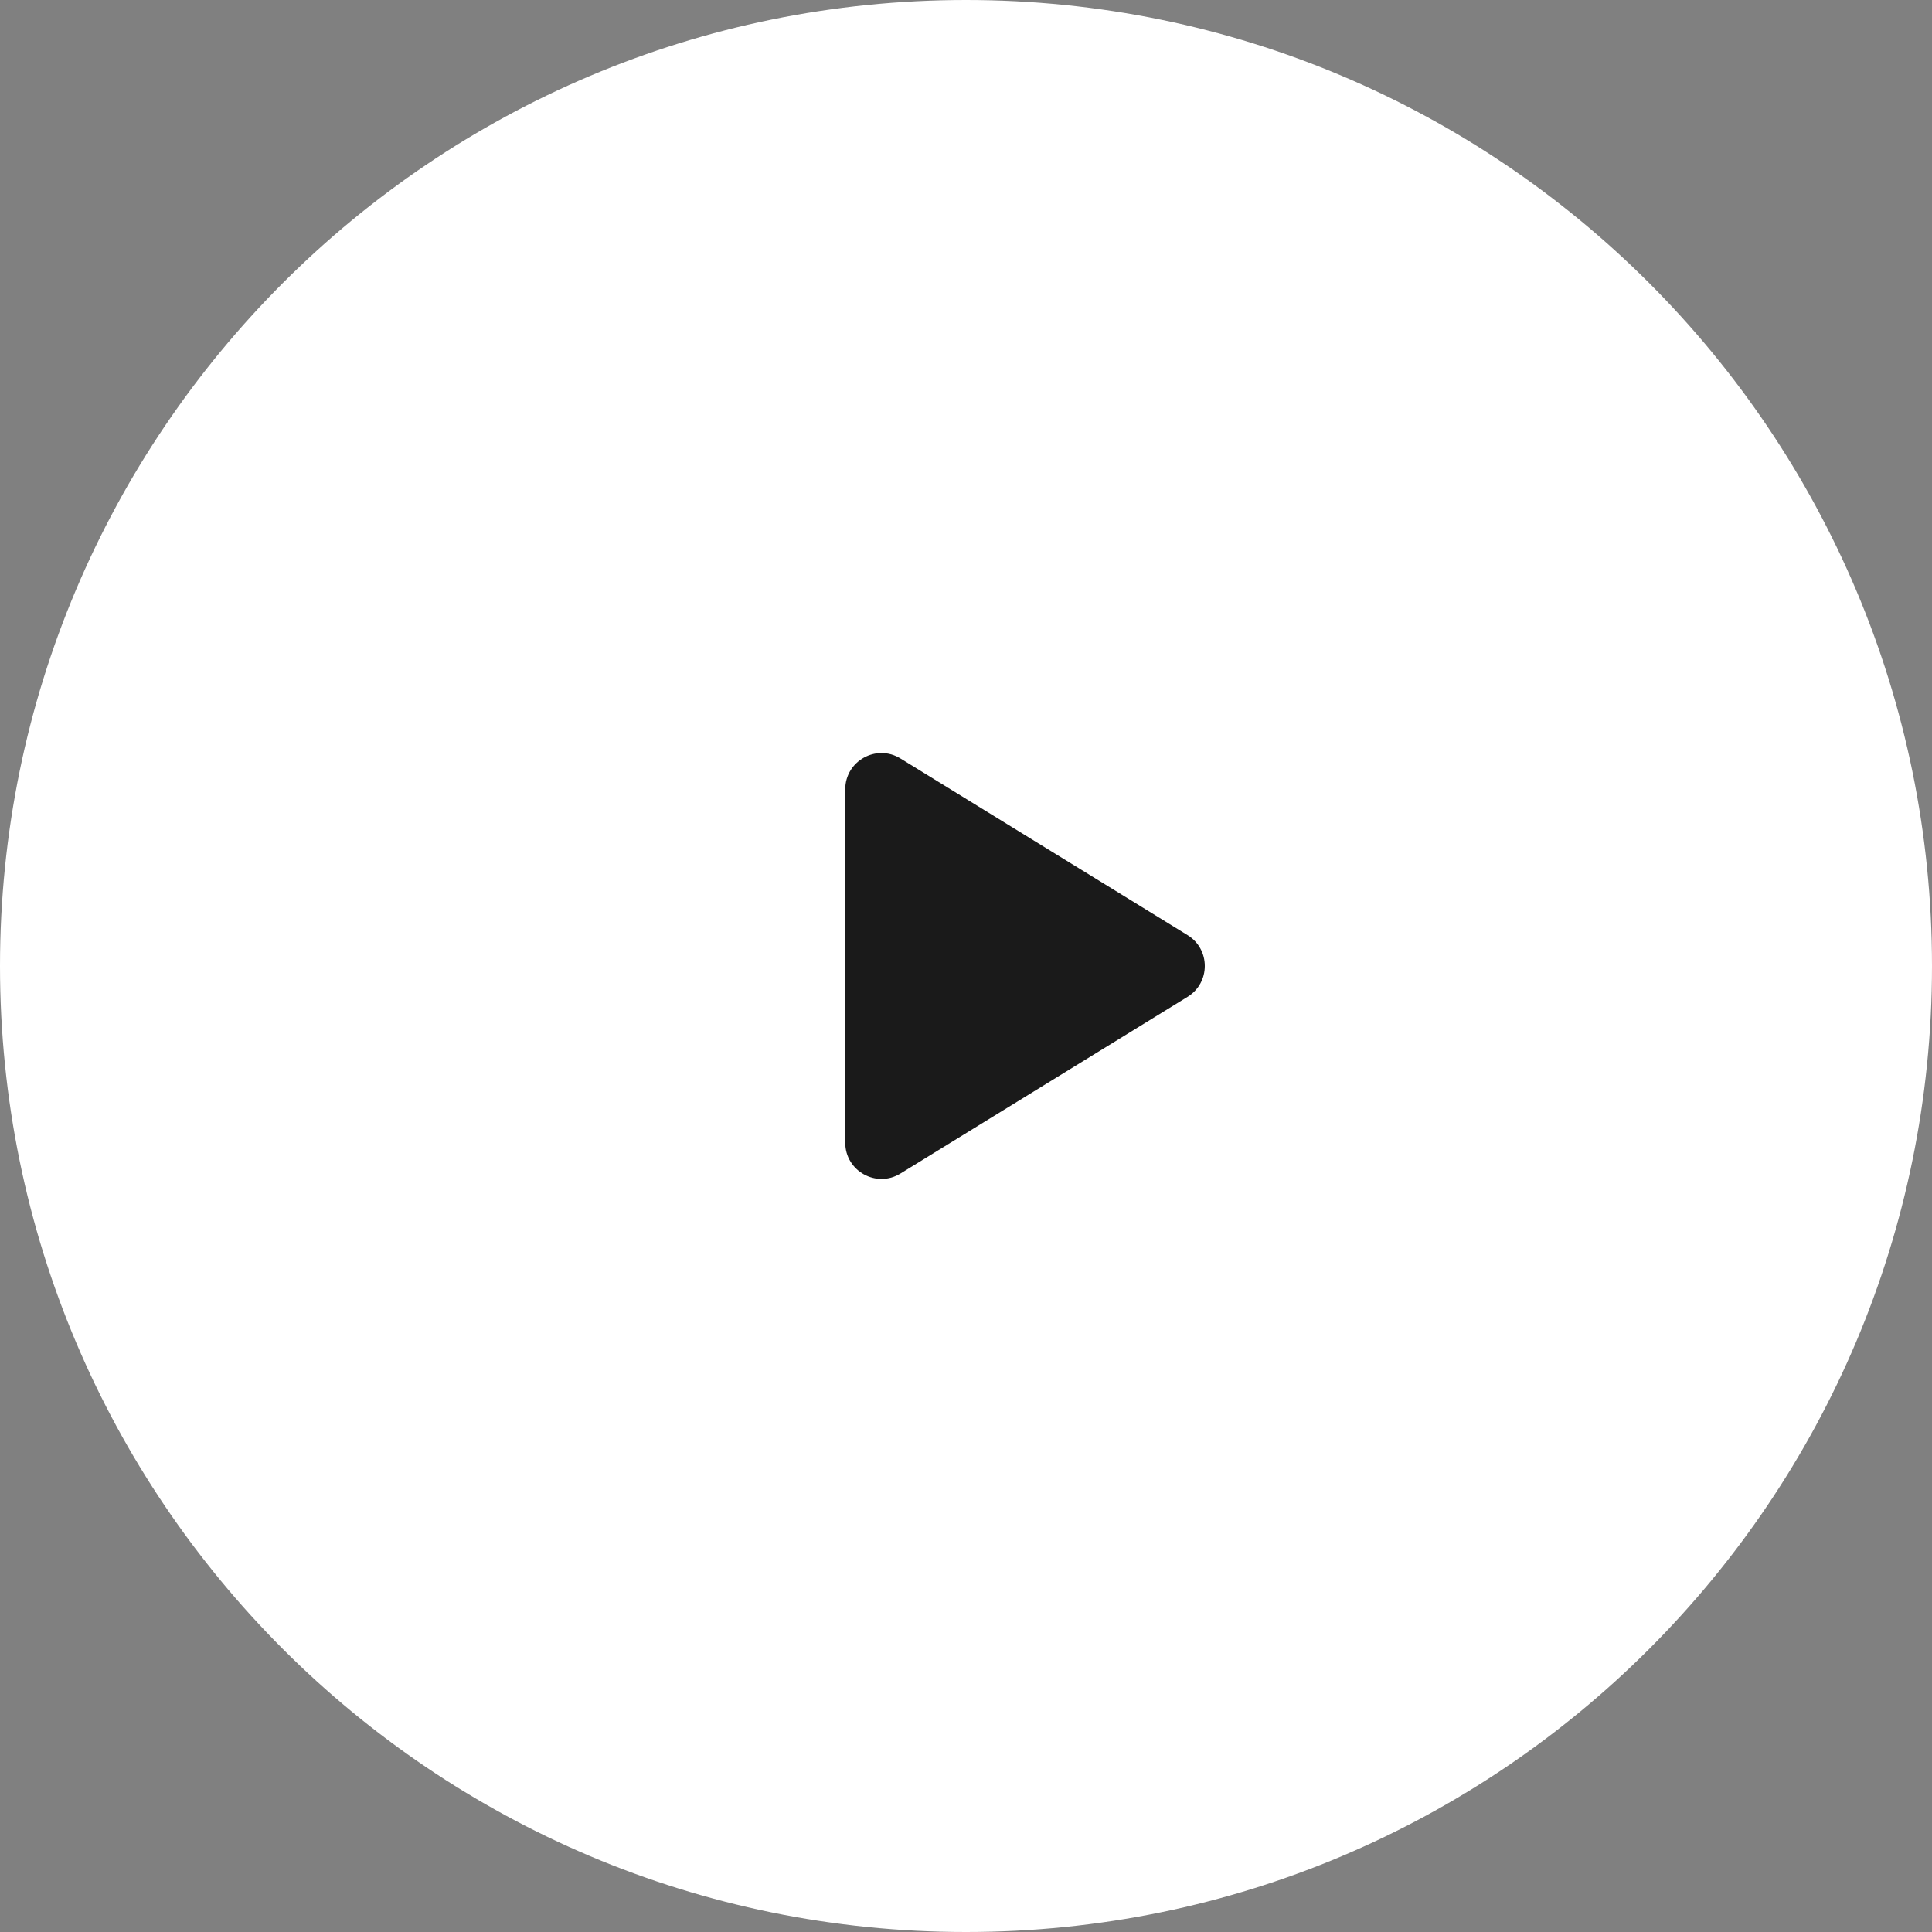 <?xml version="1.0" encoding="UTF-8"?> <svg xmlns="http://www.w3.org/2000/svg" width="80" height="80" viewBox="0 0 80 80" fill="none"><rect x="0" y="0" width="80" height="80" fill="#808080" stroke="none"/><path d="M0 40C0 17.909 17.909 0 40 0C62.091 0 80 17.909 80 40C80 62.091 62.091 80 40 80C17.909 80 0 62.091 0 40Z" fill="white"></path><rect width="24" height="24" transform="translate(29 28)" fill="white"></rect><path d="M37.286 31.407C36.287 30.791 35 31.511 35 32.684V47.315C35 48.489 36.287 49.208 37.286 48.593L49.174 41.277C50.126 40.691 50.126 39.307 49.174 38.722L37.286 31.407Z" fill="#1A1A1A"></path></svg> 